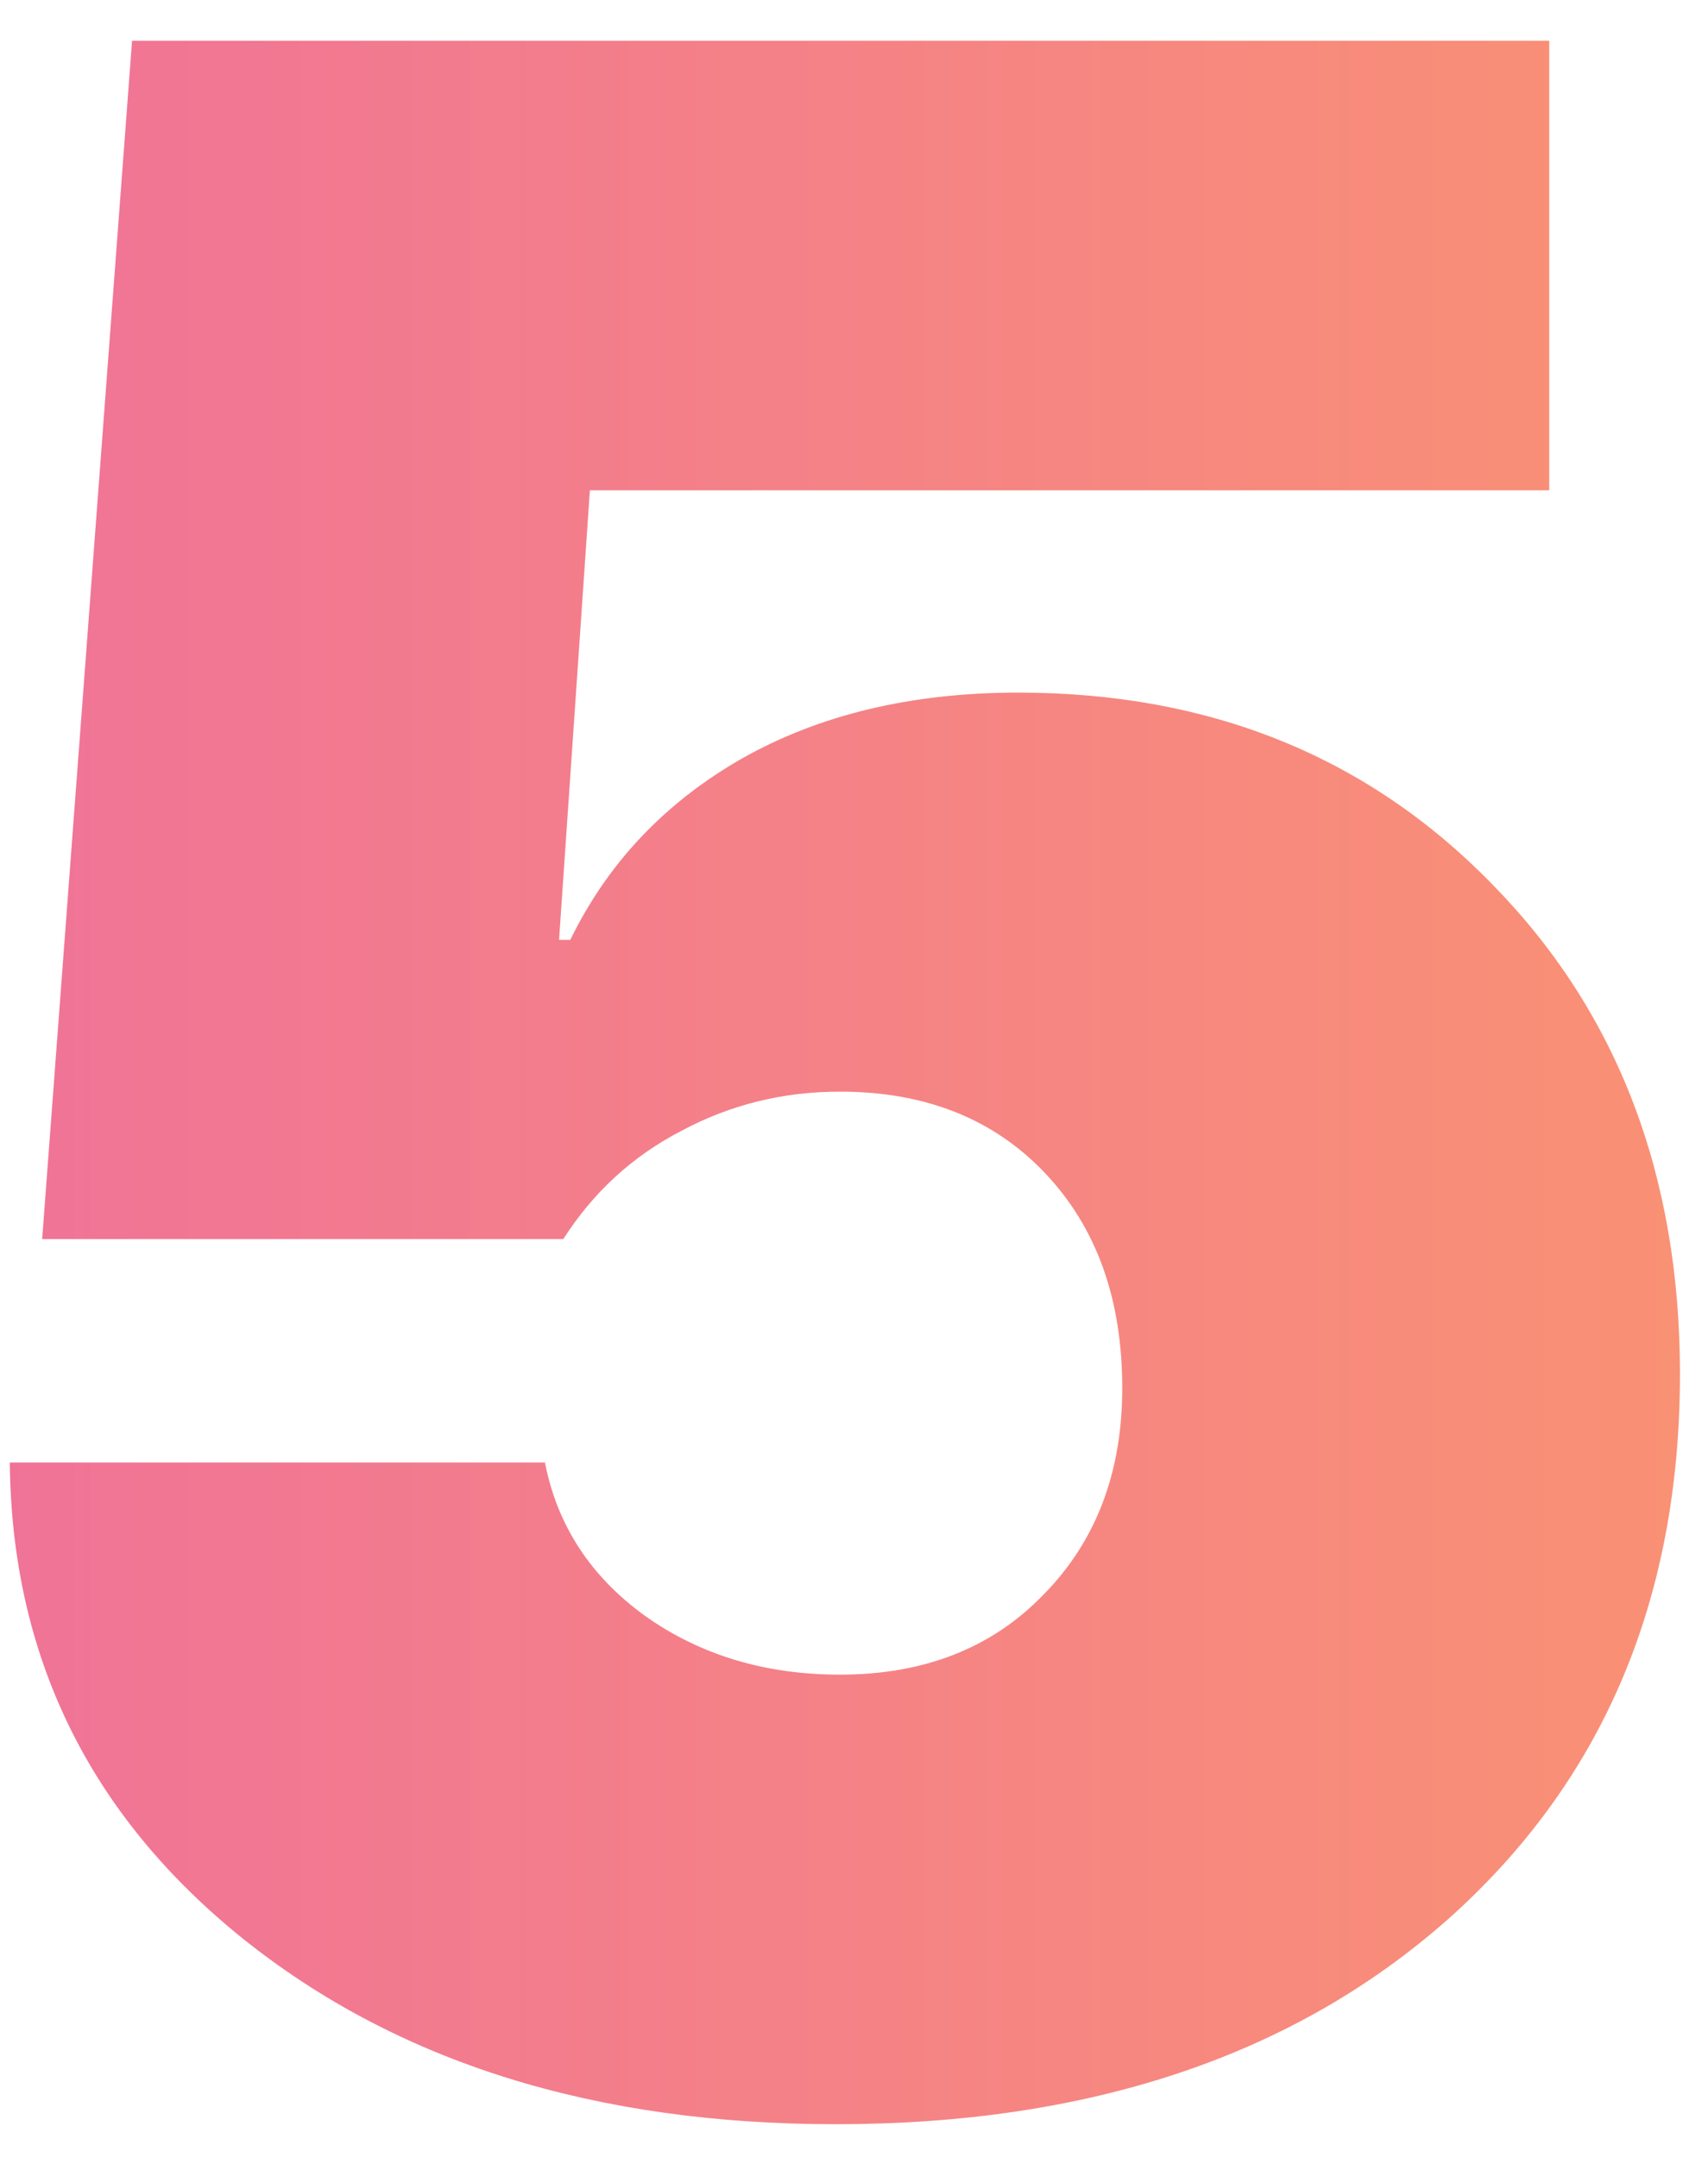 <?xml version="1.0" encoding="UTF-8"?> <svg xmlns="http://www.w3.org/2000/svg" width="19" height="24" viewBox="0 0 19 24" fill="none"> <path d="M9.297 23.625C6.62 23.625 4.422 22.938 2.703 21.562C0.995 20.188 0.13 18.422 0.109 16.266H6.062C6.198 16.963 6.568 17.531 7.172 17.969C7.786 18.406 8.51 18.625 9.344 18.625C10.281 18.625 11.037 18.328 11.609 17.734C12.193 17.141 12.484 16.375 12.484 15.438C12.484 14.448 12.198 13.651 11.625 13.047C11.052 12.443 10.292 12.141 9.344 12.141C8.708 12.141 8.12 12.287 7.578 12.578C7.036 12.859 6.599 13.26 6.266 13.781H0.469L1.469 0.453H17.234V5.453H6.562L6.219 10.453H6.344C6.76 9.599 7.396 8.927 8.25 8.438C9.115 7.948 10.141 7.703 11.328 7.703C13.463 7.703 15.224 8.417 16.609 9.844C17.995 11.26 18.688 13.073 18.688 15.281C18.688 17.792 17.828 19.812 16.109 21.344C14.391 22.865 12.12 23.625 9.297 23.625Z" fill="url(#paint0_linear_1787_3623)"></path> <defs> <linearGradient id="paint0_linear_1787_3623" x1="-2" y1="12" x2="20" y2="12" gradientUnits="userSpaceOnUse"> <stop stop-color="#EF709B"></stop> <stop offset="1" stop-color="#FA9372"></stop> </linearGradient> </defs> </svg> 